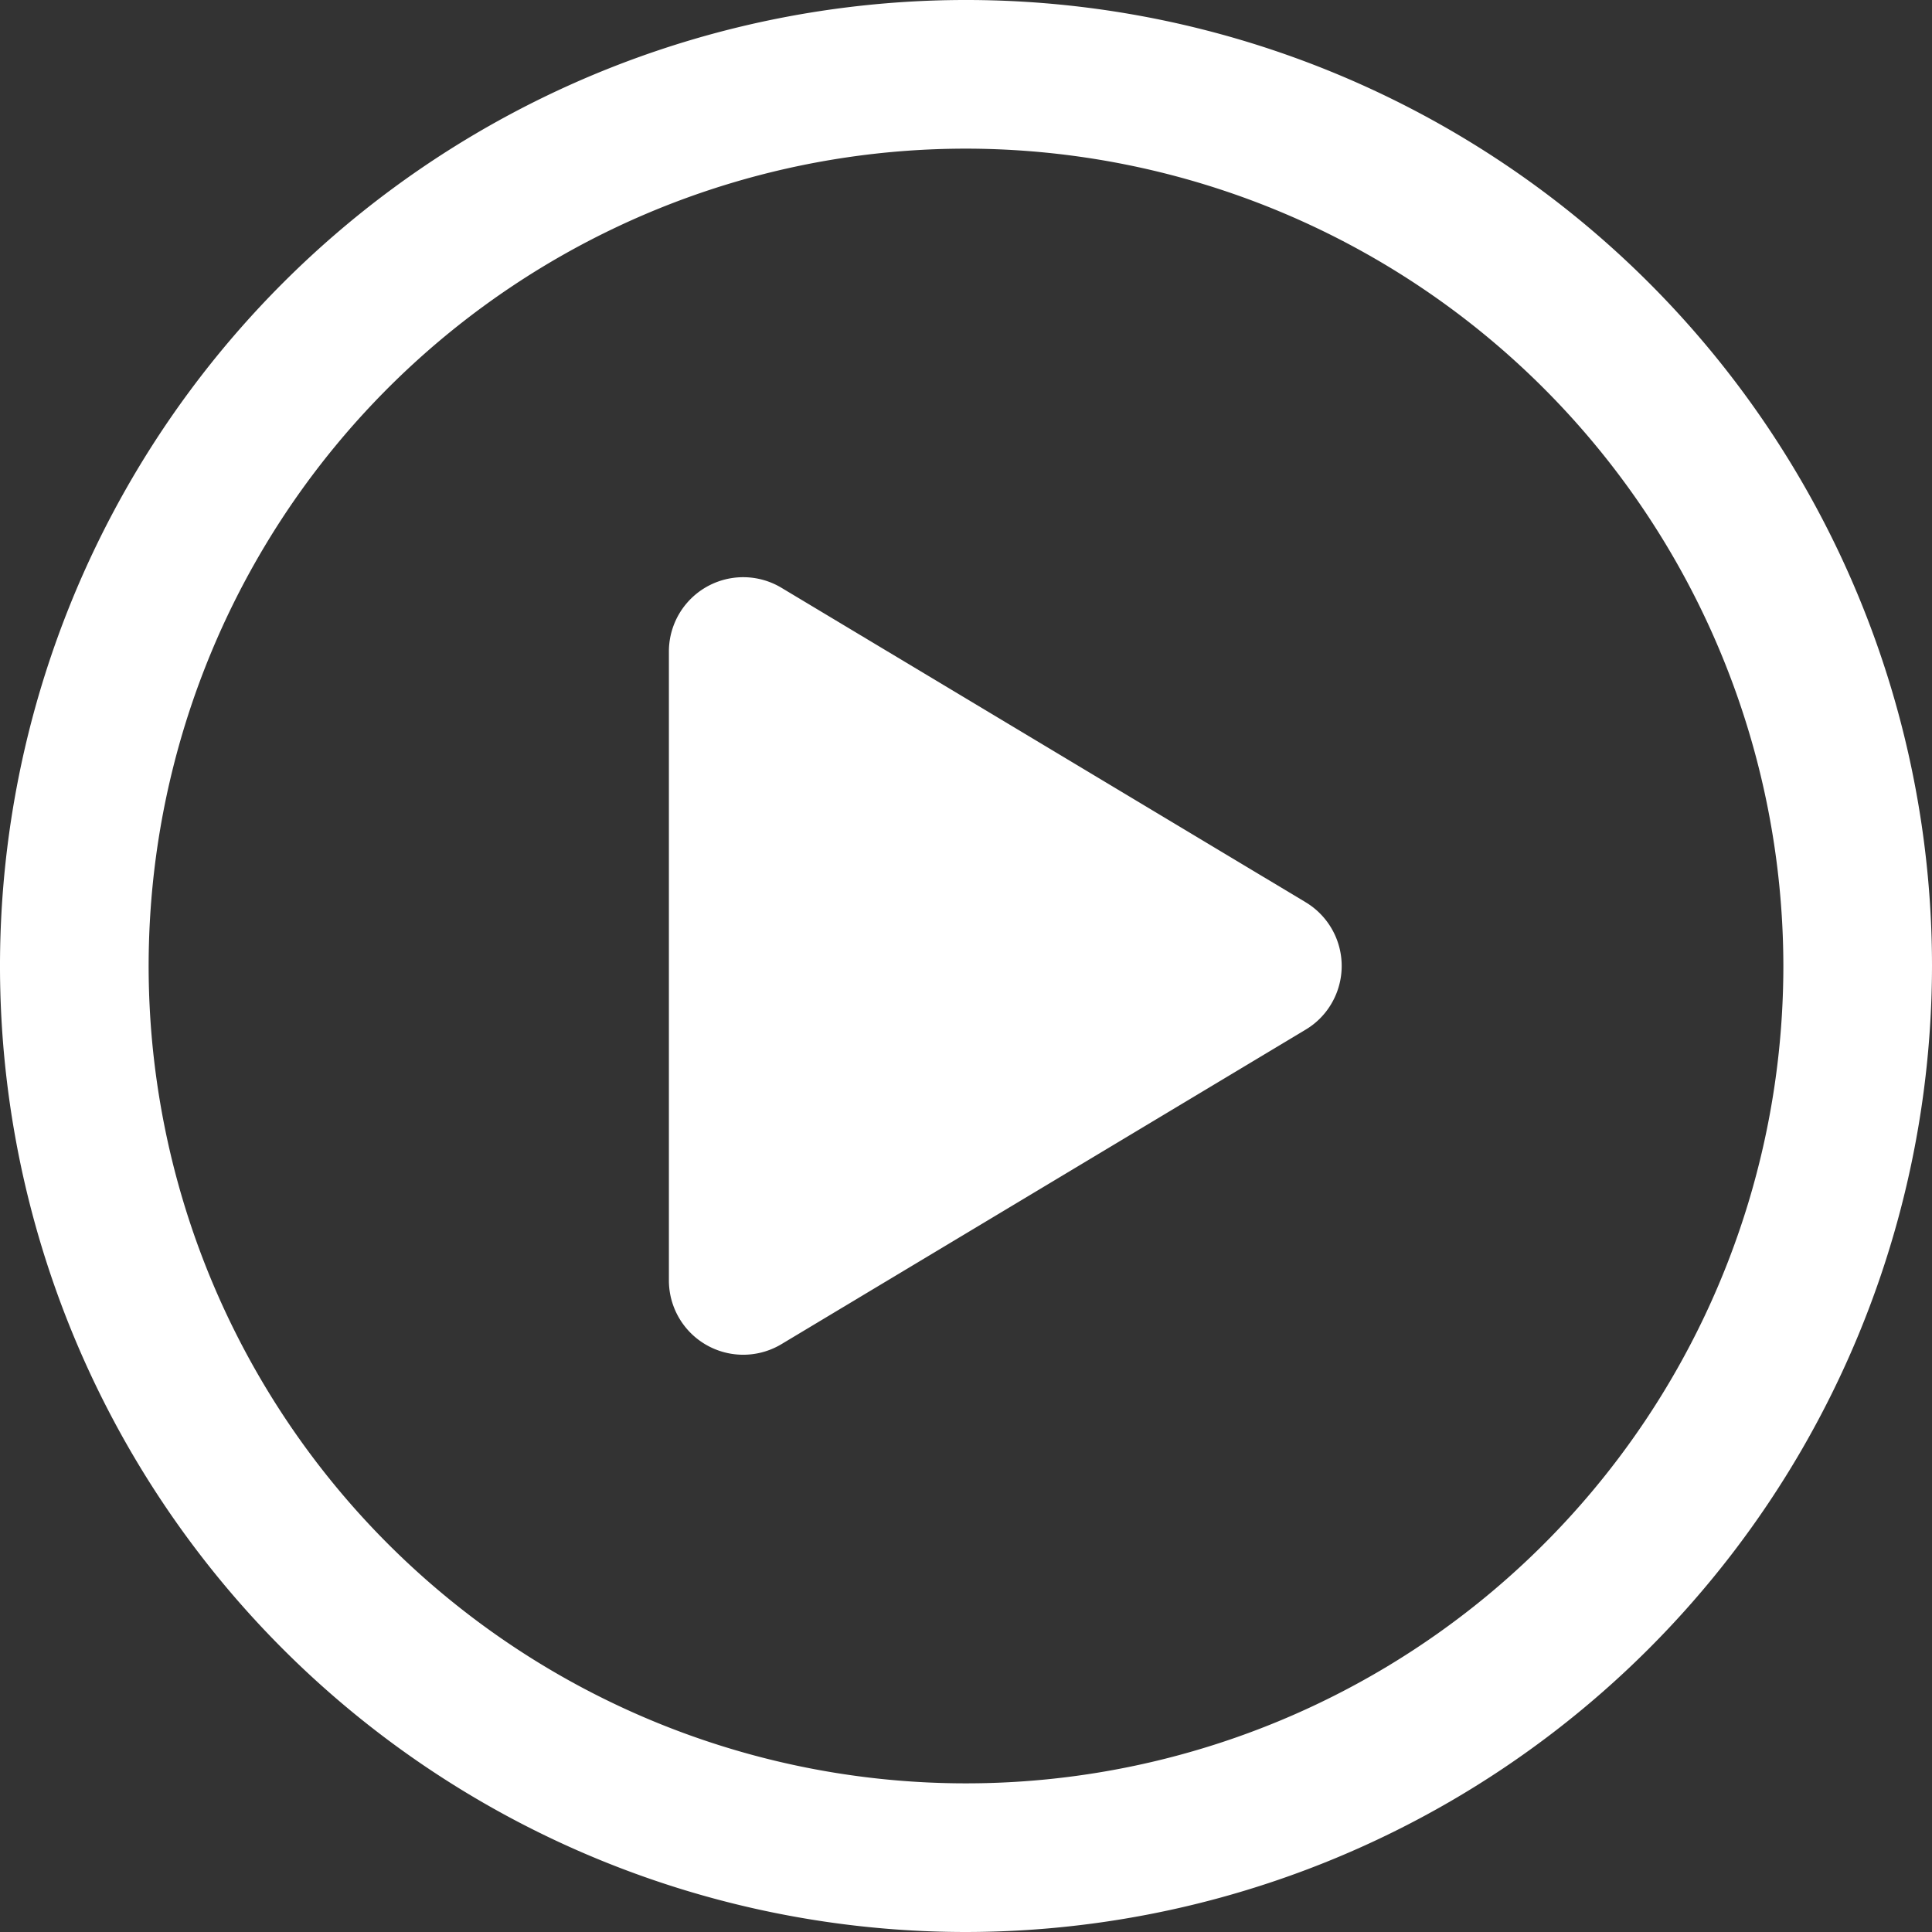 <svg xmlns="http://www.w3.org/2000/svg" width="30.934" height="30.934" viewBox="0 0 30.934 30.934"><rect x="0" y="0" width="30.934" height="30.934" fill="#333333" stroke="none"/><g transform="translate(-17.033 -17.033)"><path d="M148.324,369.877a15.467,15.467,0,1,1,15.467-15.467A15.484,15.484,0,0,1,148.324,369.877Zm0-28.554a13.087,13.087,0,1,0,13.087,13.087A13.1,13.1,0,0,0,148.324,341.323Z" transform="translate(-115.824 -321.91)" fill="#fff"/><path d="M152.054,351.916a1.19,1.19,0,0,1,.408,1.632,1.175,1.175,0,0,1-.408.408l-8.395,5.037a1.19,1.19,0,0,1-1.8-1.021V347.9a1.19,1.19,0,0,1,1.8-1.02Z" transform="translate(-114.116 -320.437)" fill="#fff"/></g></svg>